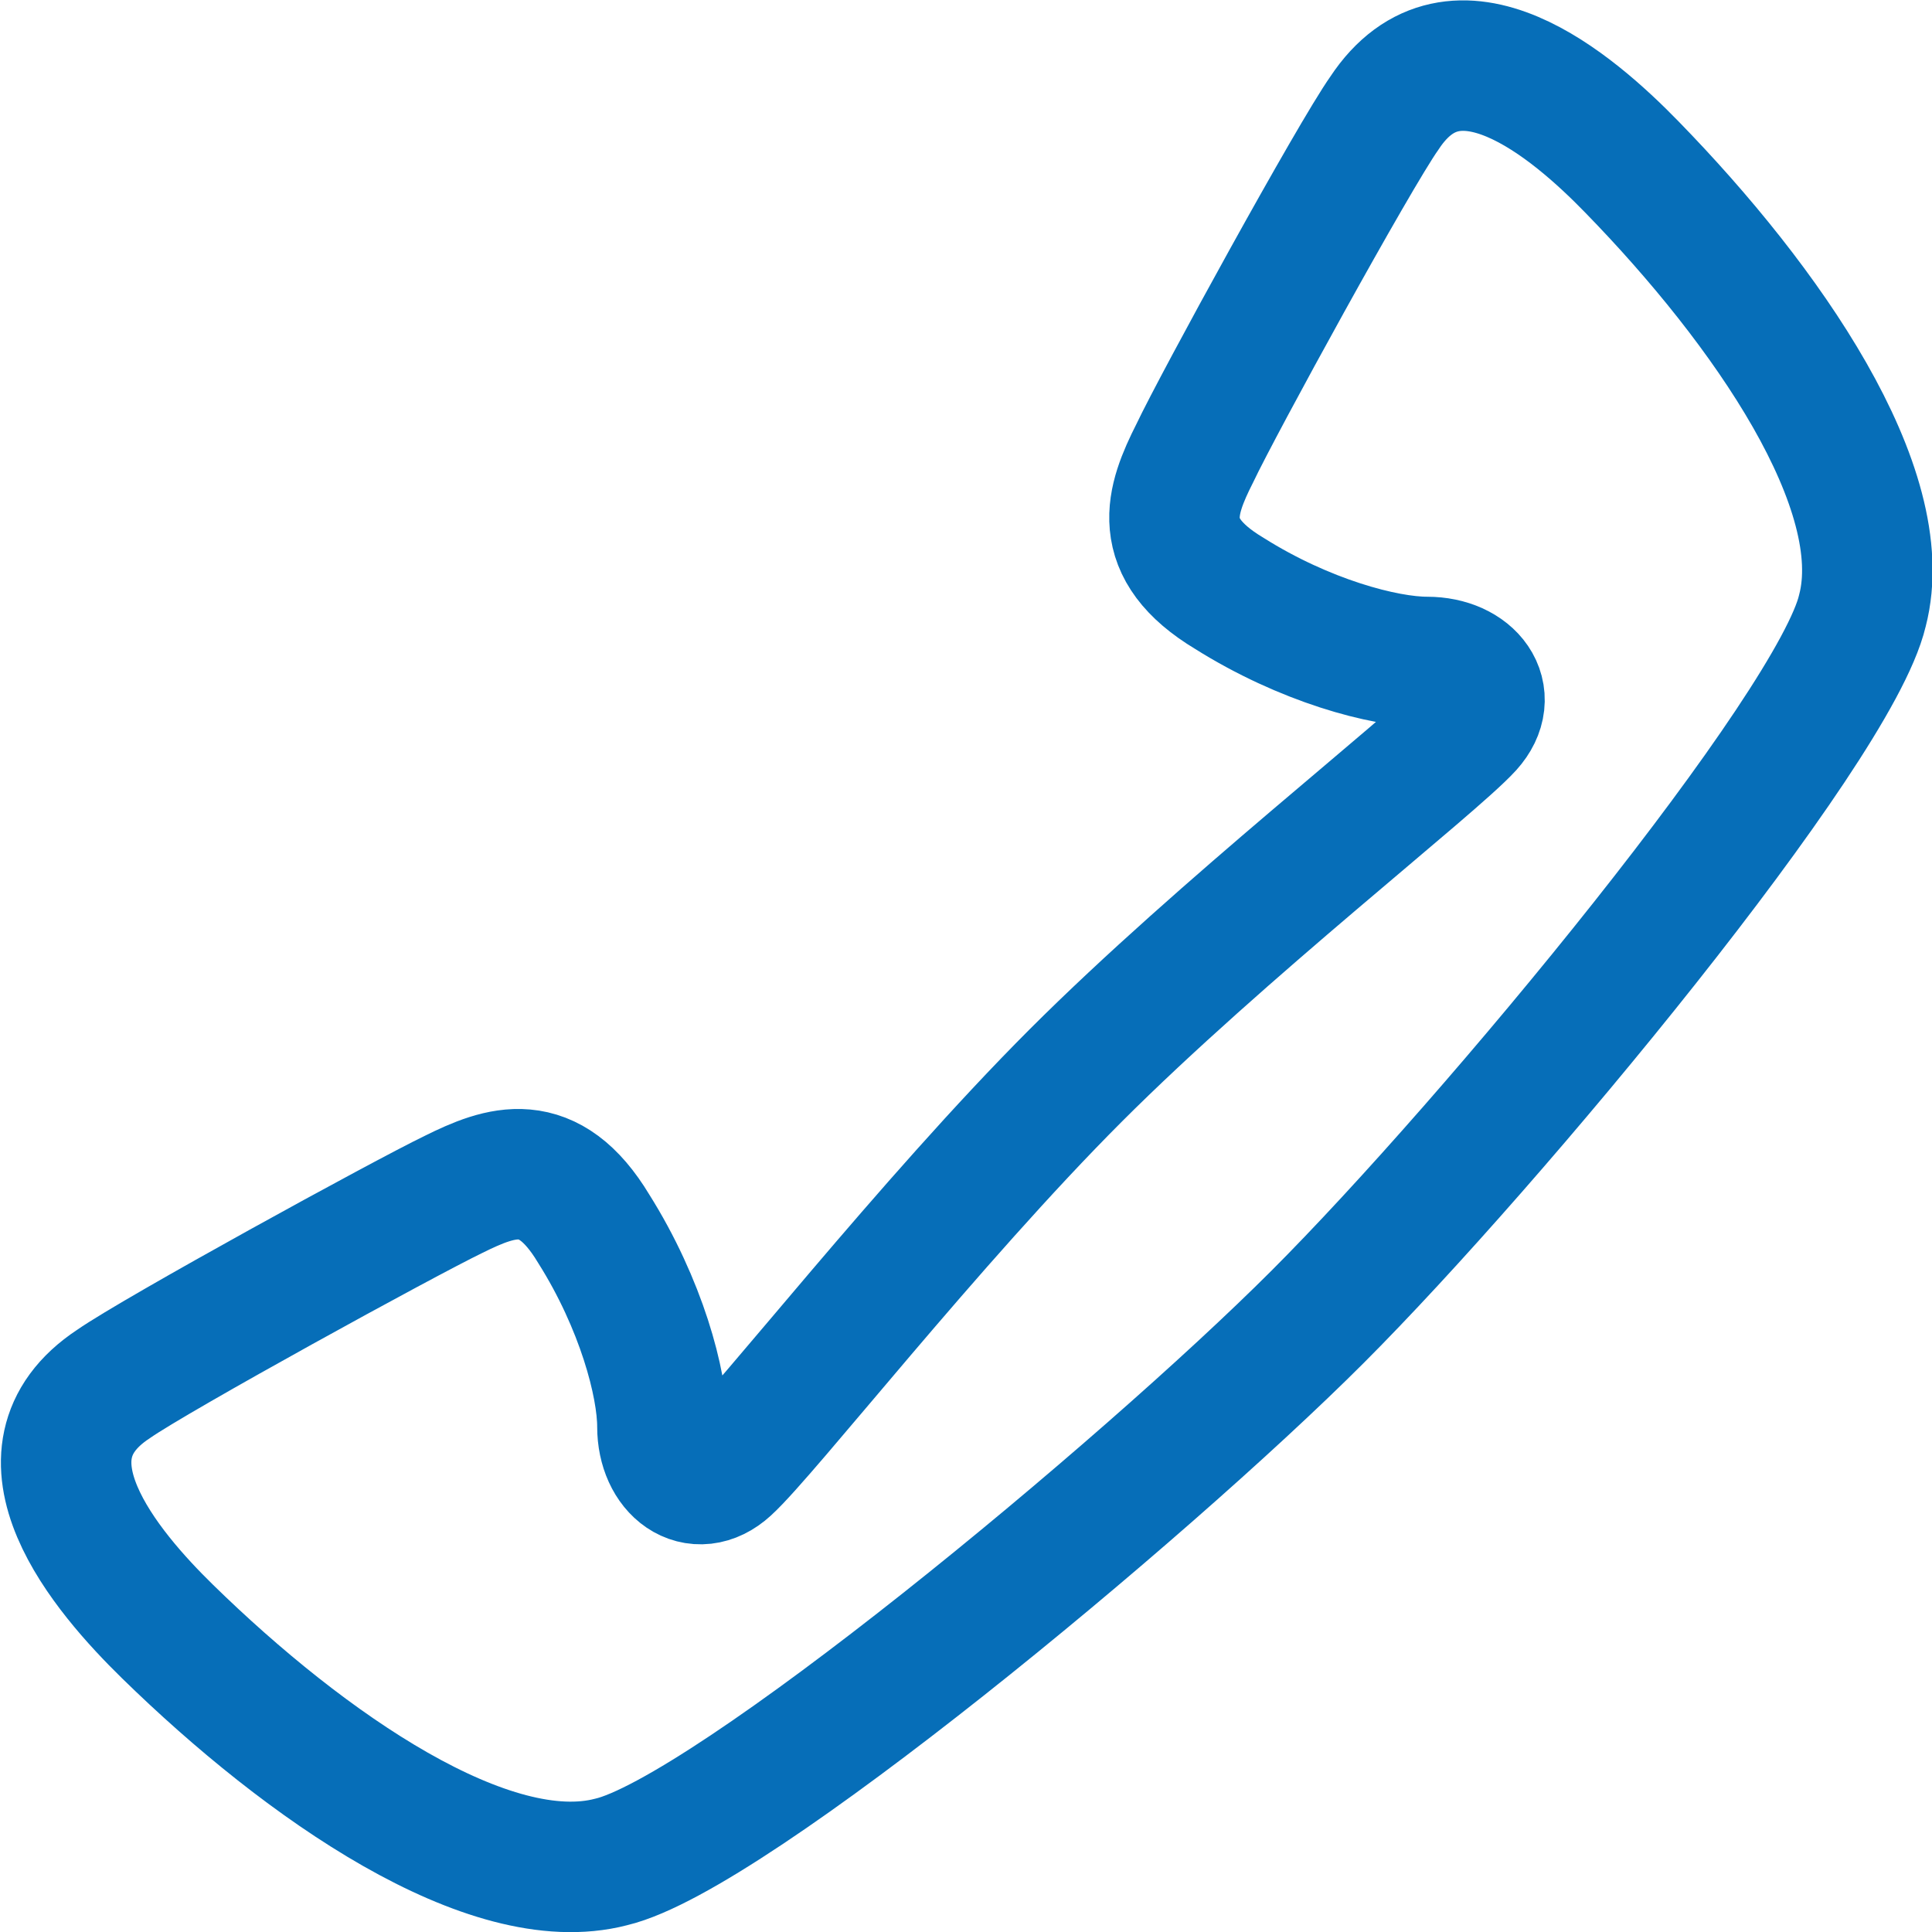 <?xml version="1.0" encoding="UTF-8"?>
<svg id="_レイヤー_2" data-name="レイヤー 2" xmlns="http://www.w3.org/2000/svg" viewBox="0 0 44.42 44.42">
  <defs>
    <style>
      .cls-1 {
        fill: none;
        stroke: #066eb8;
        stroke-miterlimit: 10;
        stroke-width: 3px;
      }
    </style>
  </defs>
  <g id="_レイヤー_2-2" data-name="レイヤー 2">
    <path class="cls-1" d="M24.73,24.73c3.37-3.37,8.21-7.14,9.02-8.03.64-.71.05-1.48-.94-1.48s-2.82-.49-4.55-1.58c-1.73-1.04-1.34-2.13-.79-3.22.54-1.14,3.66-6.83,4.36-7.82,1.63-2.47,4.32-.17,5.69,1.24,3.1,3.18,6.03,7.4,5.3,10.2-.64,2.72-8.52,12.23-12.53,16.24-4.01,4.01-13.52,11.89-16.24,12.53-2.8.73-7.02-2.19-10.2-5.3-1.4-1.37-3.71-4.06-1.24-5.69.99-.69,6.68-3.81,7.82-4.36,1.09-.54,2.18-.94,3.22.79,1.09,1.73,1.58,3.56,1.58,4.55,0,.99.78,1.58,1.48.94.88-.8,4.66-5.65,8.03-9.02Z"/>
  </g>
</svg>